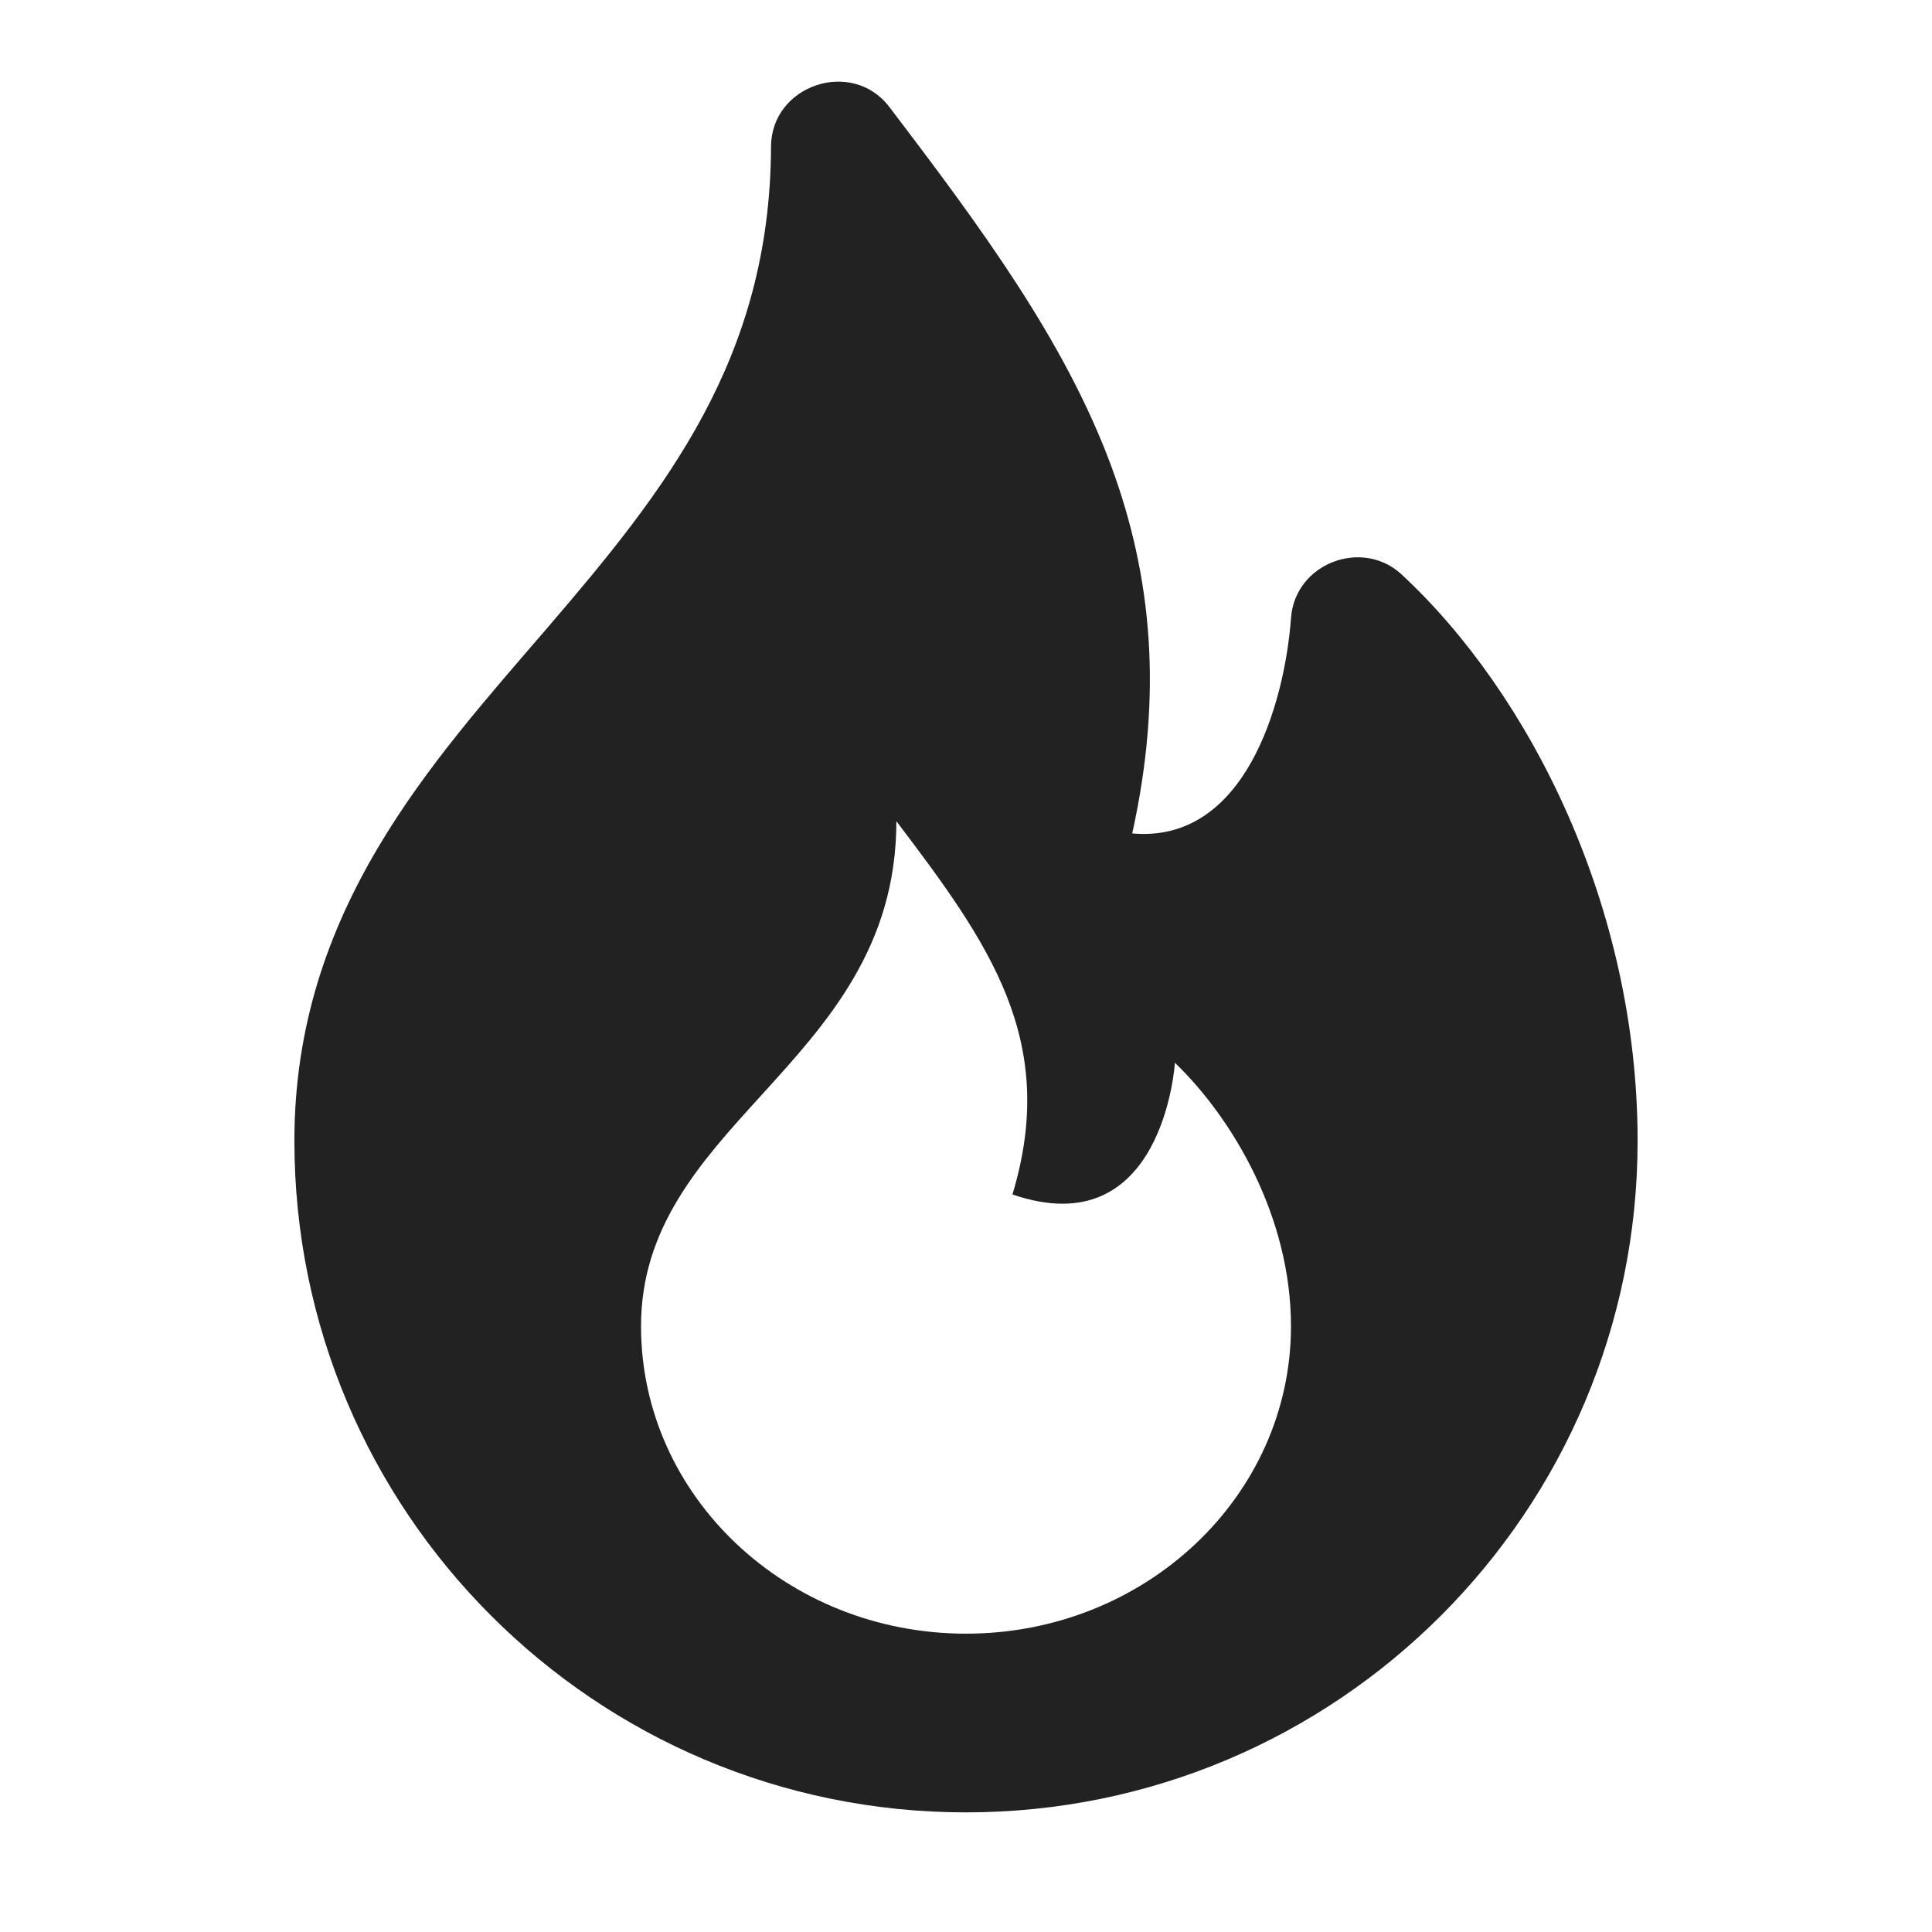 <svg width="24" height="24" viewBox="0 0 24 24" fill="none" xmlns="http://www.w3.org/2000/svg">
<path fill-rule="evenodd" clip-rule="evenodd" d="M13.802 5.784C13.229 4.238 12.194 2.834 11.047 1.328C10.583 0.719 9.581 1.057 9.578 1.821C9.568 4.45 8.275 6.081 6.804 7.794C5.368 9.467 3.657 11.306 3.657 14.171C3.657 18.779 7.392 22.514 12 22.514C16.608 22.514 20.343 18.779 20.343 14.171C20.343 11.261 19.003 8.611 17.41 7.135C16.919 6.681 16.088 7 16.038 7.673C15.956 8.767 15.455 10.479 14.065 10.353C14.446 8.627 14.313 7.166 13.802 5.784ZM16.037 16.475C16.037 18.584 14.229 20.294 12 20.294C9.77 20.294 7.963 18.584 7.963 16.475C7.963 15.249 8.694 14.445 9.454 13.61C10.277 12.705 11.135 11.762 11.135 10.201C12.294 11.728 13.153 12.929 12.577 14.838C14.456 15.483 14.595 13.202 14.595 13.202C15.309 13.89 16.037 15.111 16.037 16.475Z" fill="#222222"/>
</svg>
